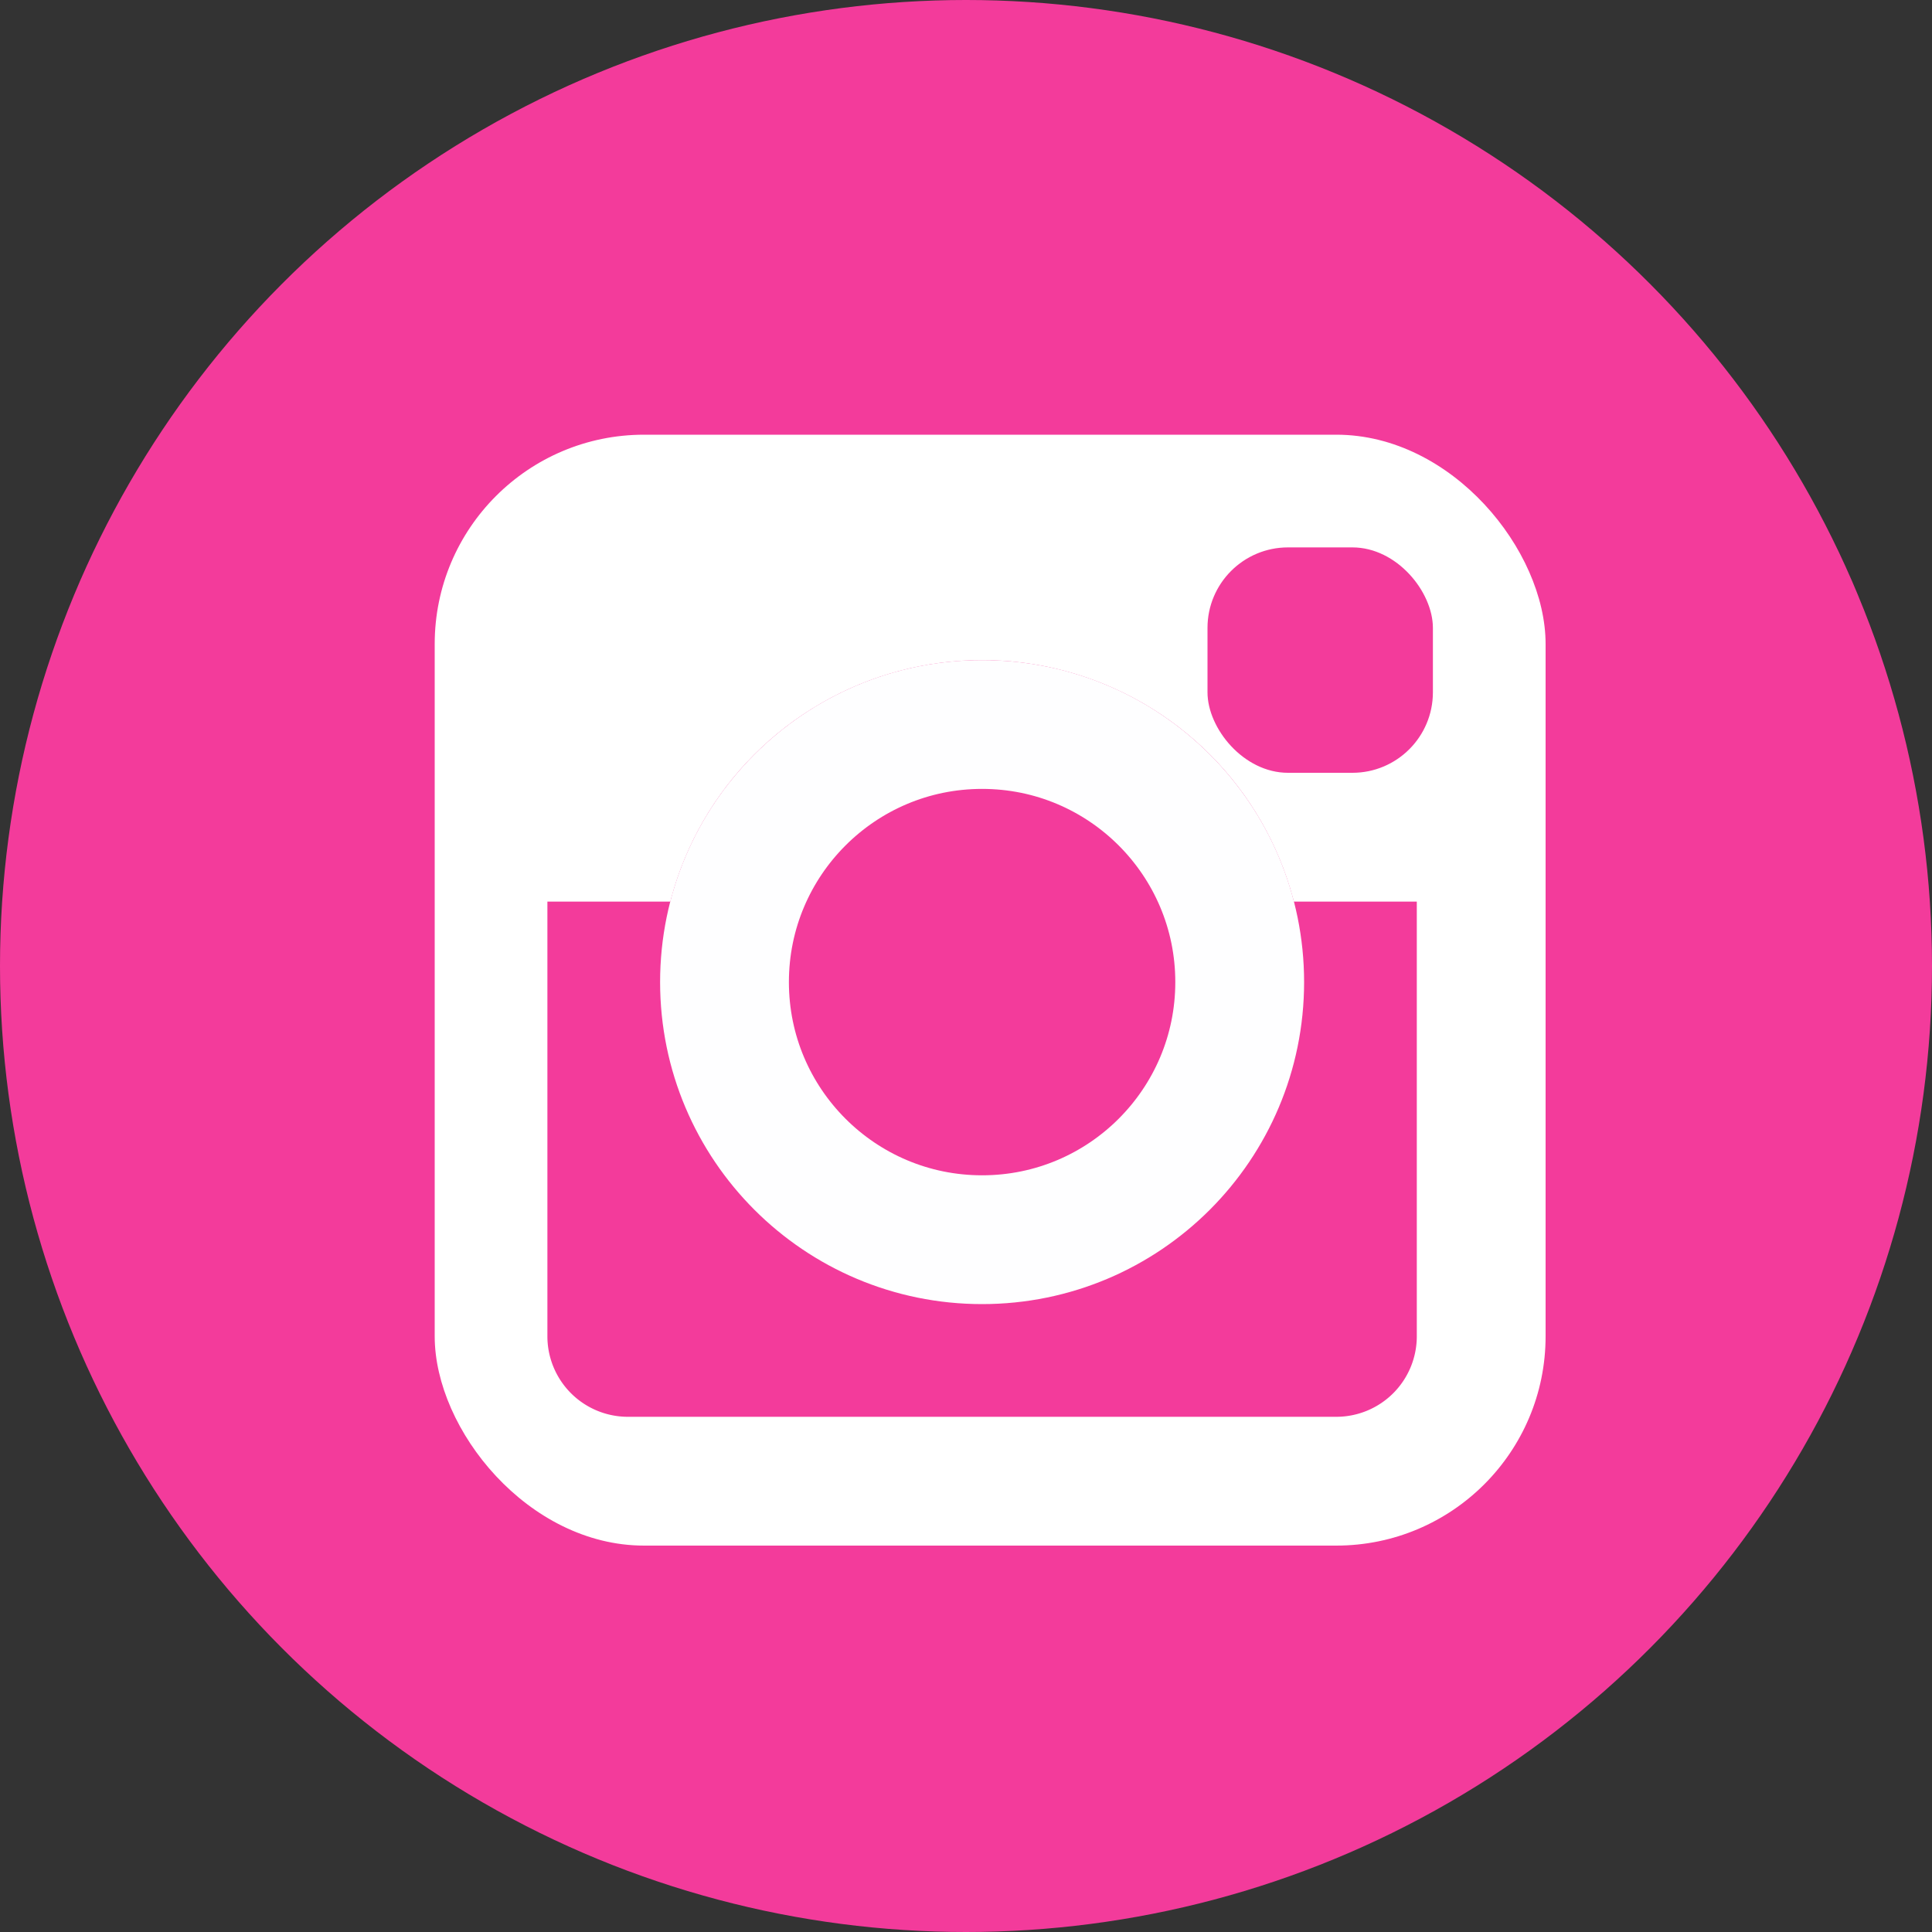<?xml version="1.0" ?><svg viewBox="2767 506 120 120" xmlns="http://www.w3.org/2000/svg"><rect x="2767" y="506" width="120" height="120" fill="#333333" stroke="none"/><defs><style>
      .cls-1, .cls-3 {
        fill: #f33b9b;
      }

      .cls-2 {
        fill: #fff;
      }

      .cls-3 {
        stroke: #fefeff;
        stroke-width: 8px;
      }

      .cls-4 {
        stroke: none;
      }

      .cls-5 {
        fill: none;
      }
    </style></defs><g data-name="Group 38" id="Group_38" transform="translate(2724 451)"><circle class="cls-1" cx="60" cy="60" data-name="Ellipse 20" id="Ellipse_20" r="60" transform="translate(43 55)"/><g data-name="Group 37" id="Group_37"><rect class="cls-2" data-name="Rectangle 14" height="69" id="Rectangle_14" rx="13" transform="translate(70 82)" width="69"/><path class="cls-1" d="M0,0H54a0,0,0,0,1,0,0V27a5,5,0,0,1-5,5H5a5,5,0,0,1-5-5V0A0,0,0,0,1,0,0Z" data-name="Rectangle 15" id="Rectangle_15" transform="translate(77 111)"/><rect class="cls-1" data-name="Rectangle 16" height="14" id="Rectangle_16" rx="5" transform="translate(118 89)" width="14"/><g class="cls-3" data-name="Ellipse 21" id="Ellipse_21" transform="translate(84 96)"><circle class="cls-4" cx="20" cy="20" r="20"/><circle class="cls-5" cx="20" cy="20" r="16"/></g></g></g></svg>